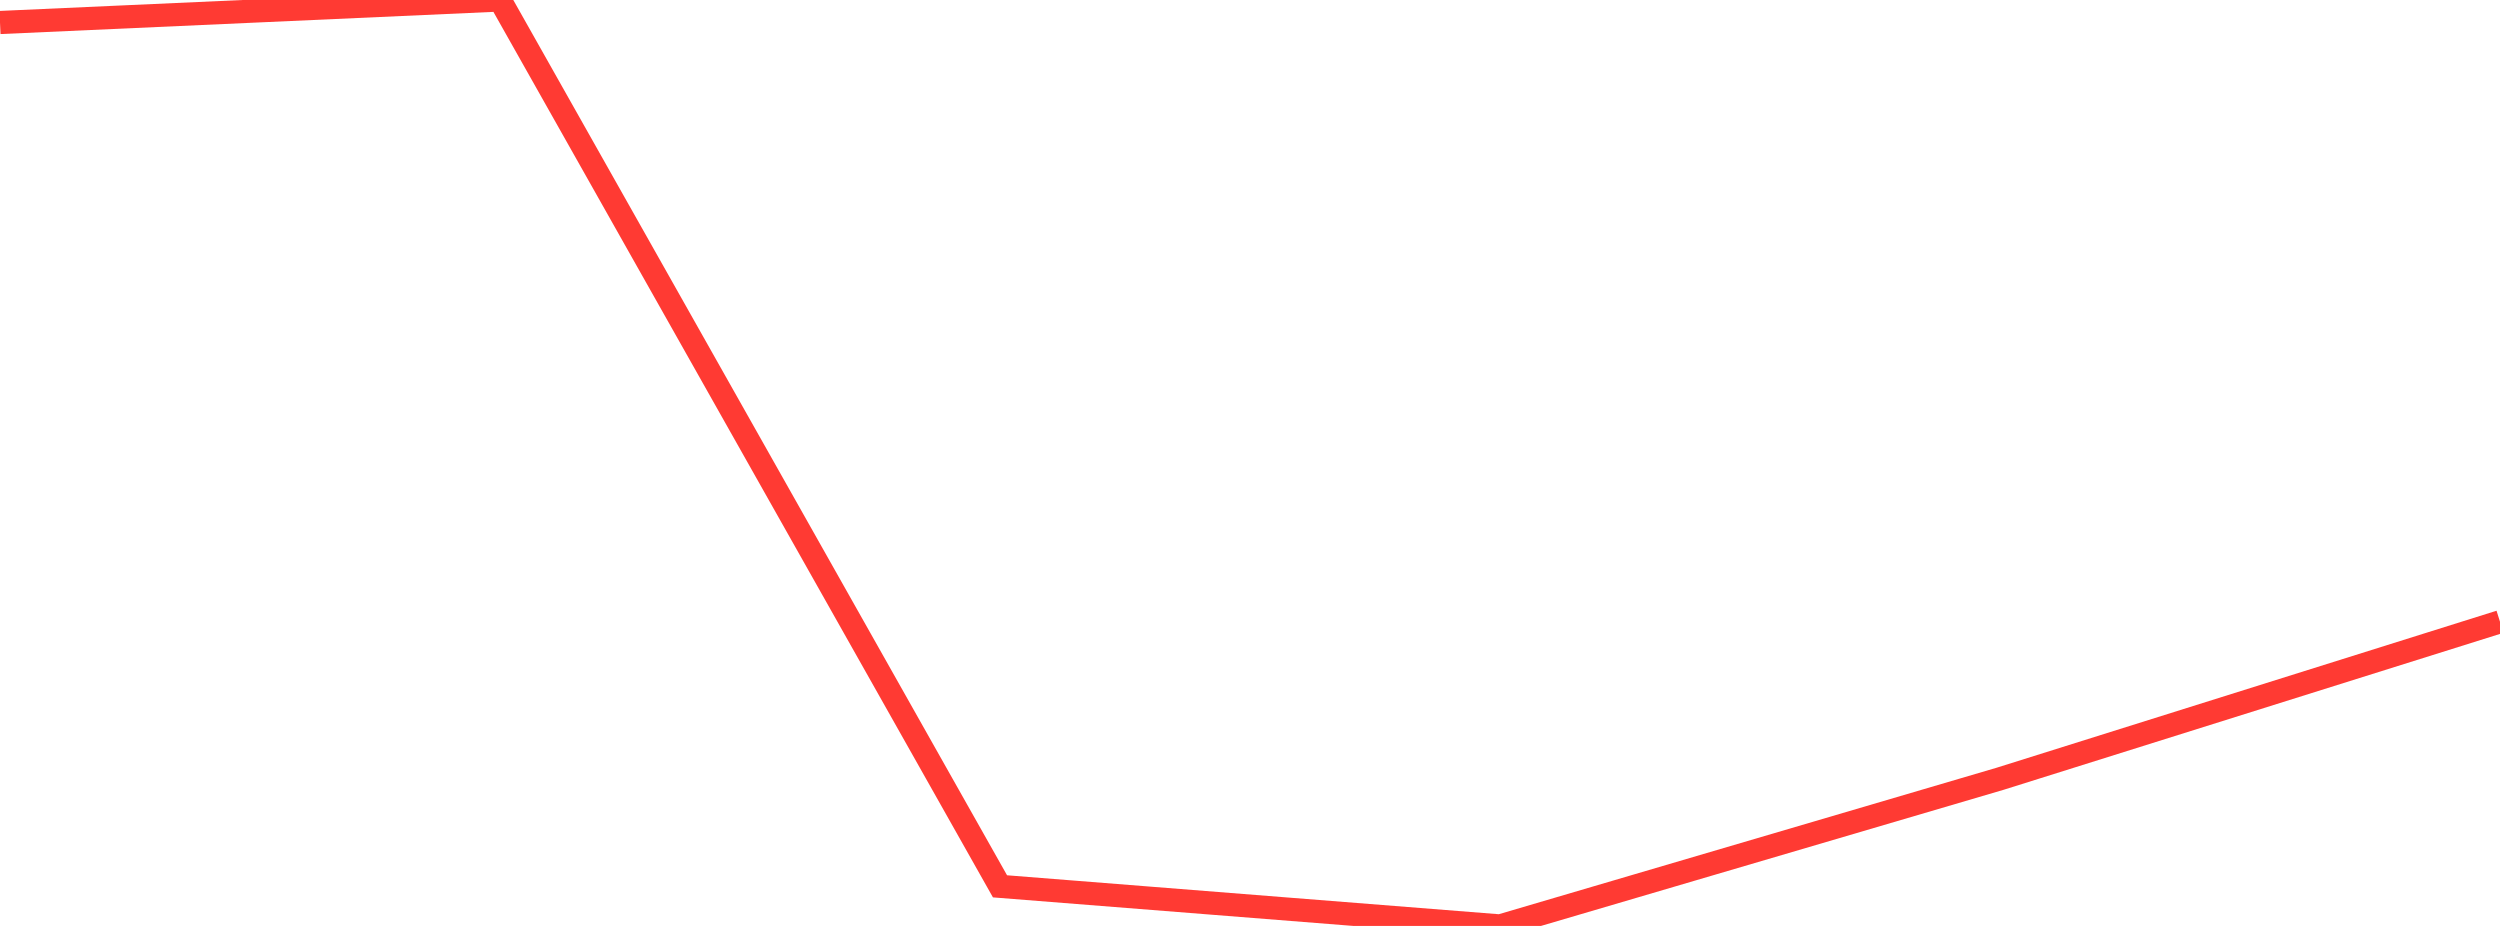 <?xml version="1.0" standalone="no"?>
<!DOCTYPE svg PUBLIC "-//W3C//DTD SVG 1.1//EN" "http://www.w3.org/Graphics/SVG/1.1/DTD/svg11.dtd">

<svg width="135" height="50" viewBox="0 0 135 50" preserveAspectRatio="none" 
  xmlns="http://www.w3.org/2000/svg"
  xmlns:xlink="http://www.w3.org/1999/xlink">


<polyline points="0.0, 1.215 27.0, 0.0 54.0, 47.862 81.0, 50.0 108.0, 42.055 135.0, 33.576" fill="none" stroke="#ff3a33" stroke-width="1.25"/>

</svg>